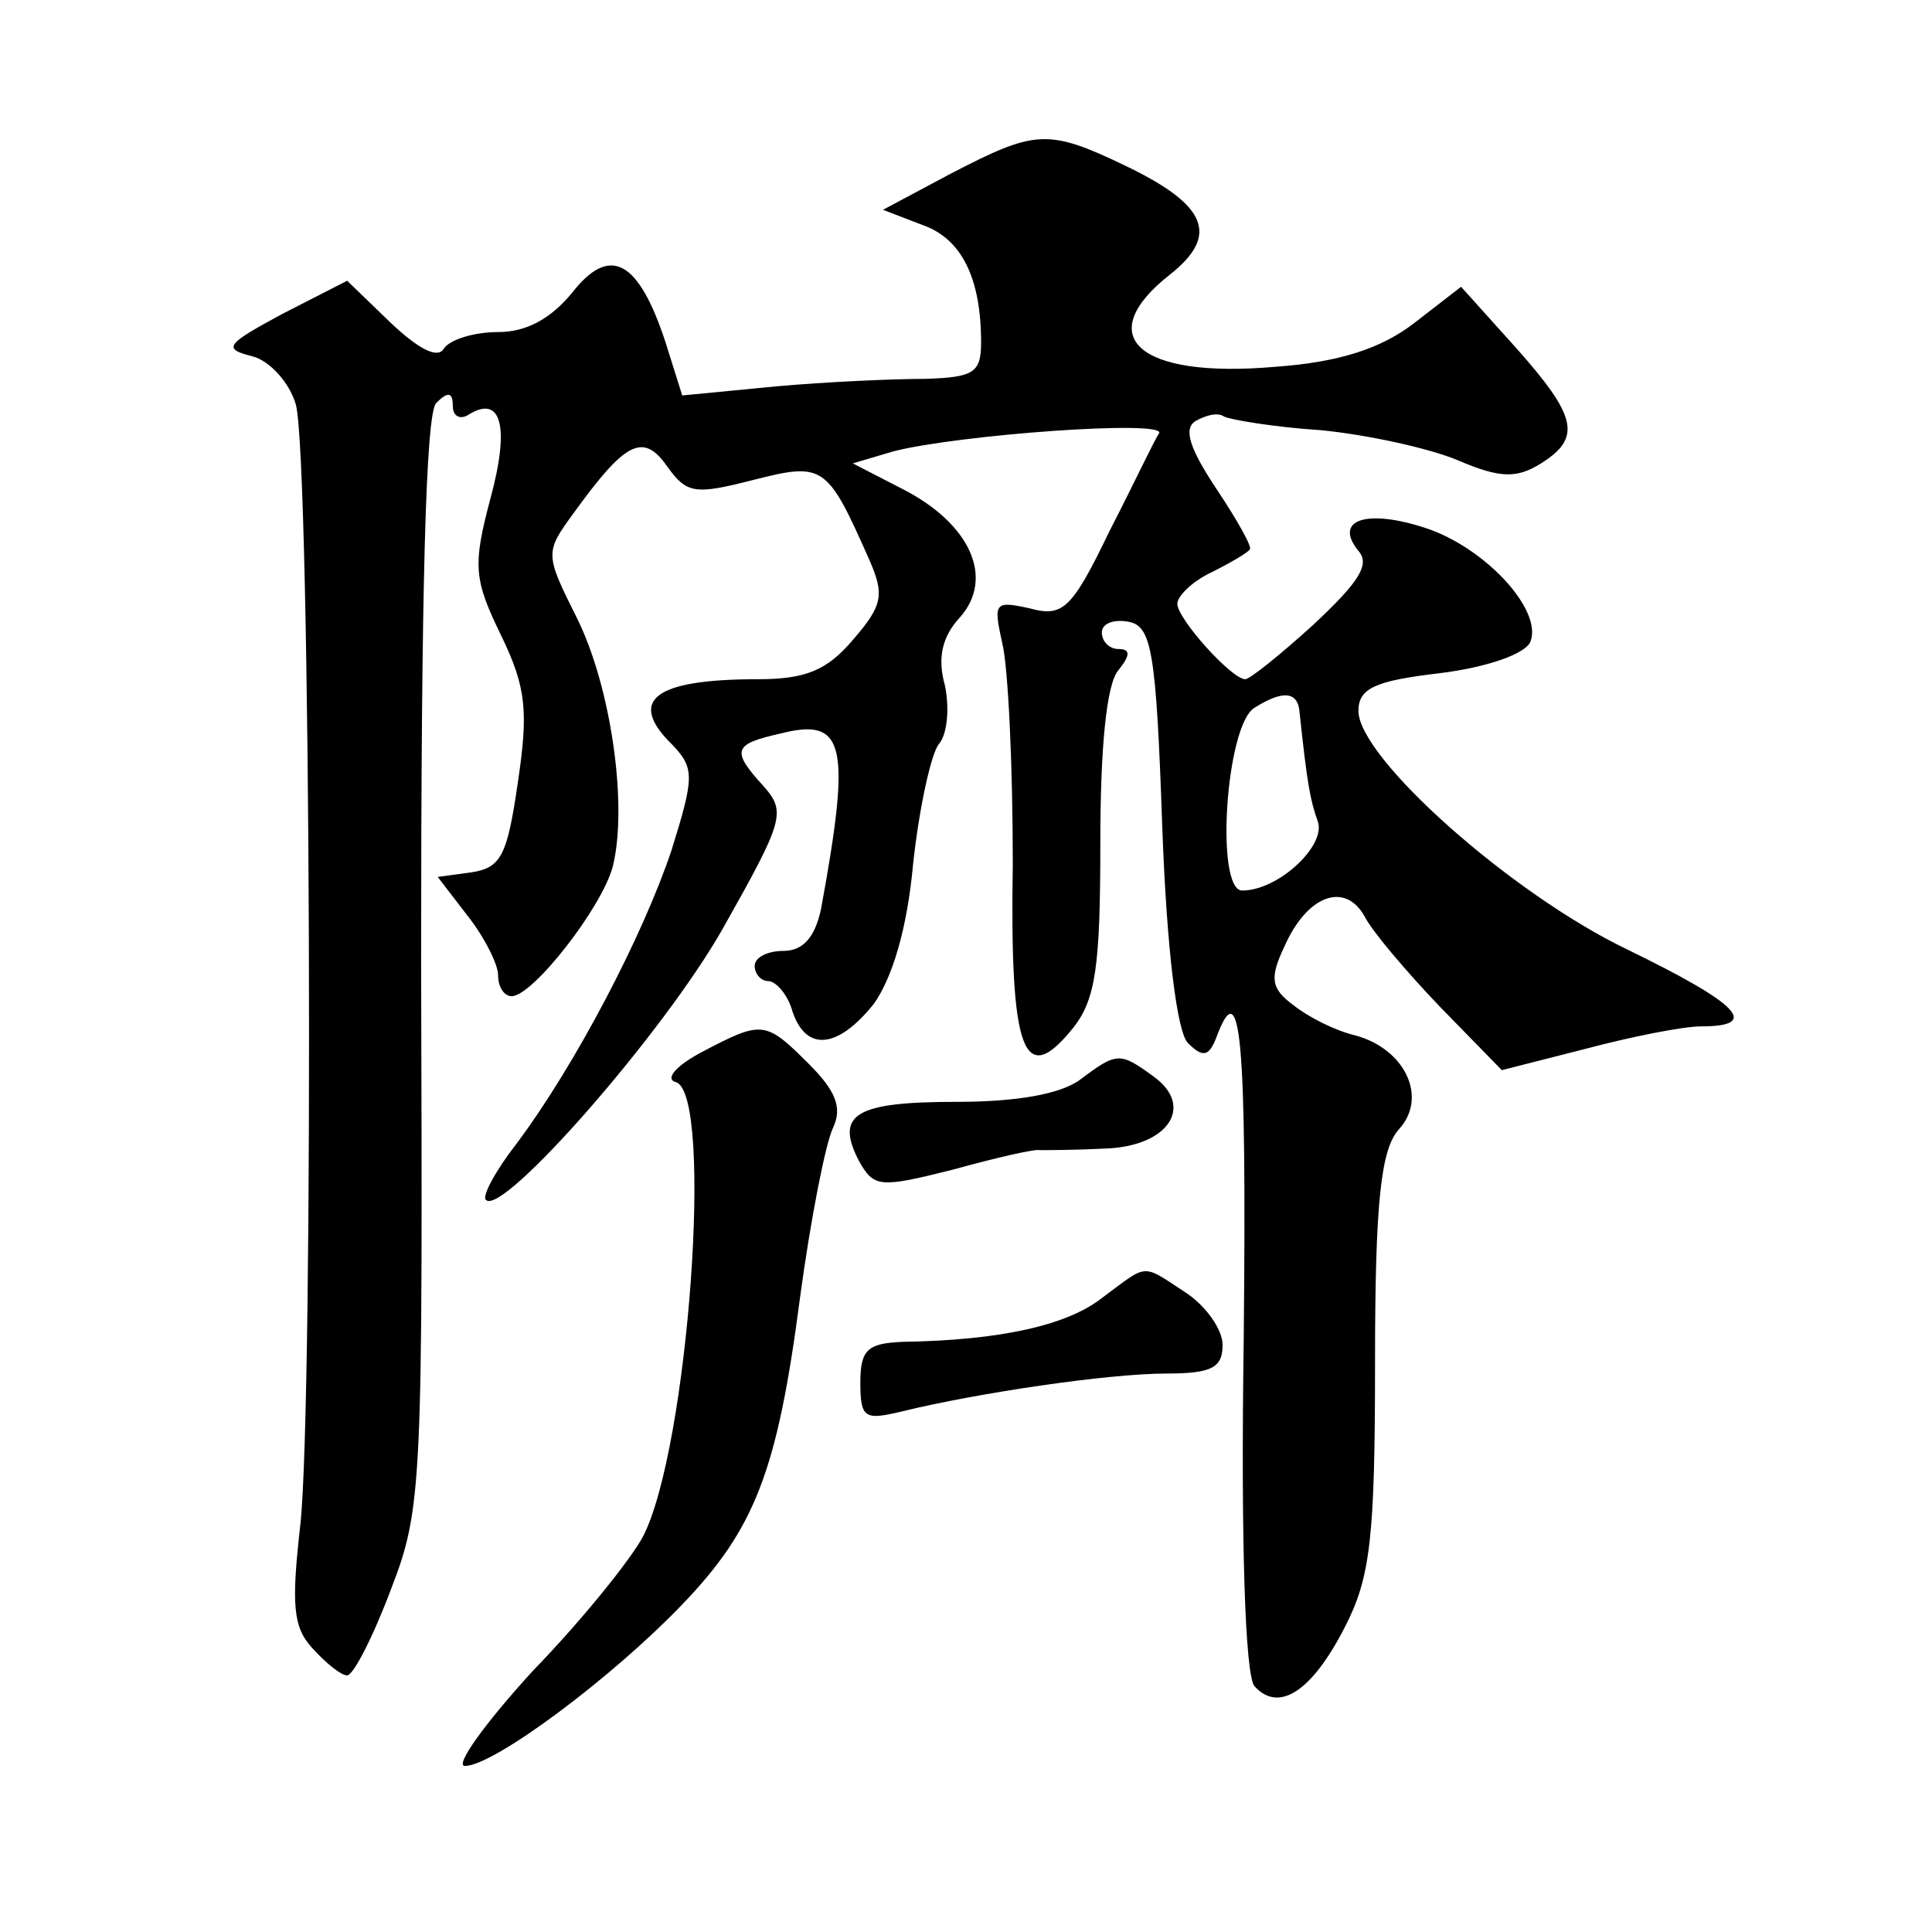 <?xml version="1.0" standalone="no"?>
<!DOCTYPE svg PUBLIC "-//W3C//DTD SVG 20010904//EN"
 "http://www.w3.org/TR/2001/REC-SVG-20010904/DTD/svg10.dtd">
<svg version="1.0" xmlns="http://www.w3.org/2000/svg"
 width="128pt" height="128pt" viewBox="0 0 128 128"
 preserveAspectRatio="xMidYMid meet">
<g transform="translate(0,128) scale(0.1,-0.1)"
fill="#0" stroke="none">
<path d="M630 1165 l-45 -24 26 -10 c26 -9 39 -35 39 -78 0 -20 -5 -23 -37 -24
-21 0 -66 -2 -99 -5 l-62 -6 -11 35 c-18 55 -37 65 -62 33 -14 -17 -30 -26 -49
-26 -16 0 -32 -5 -36 -11 -4 -7 -17 0 -35 17 l-29 28 -43 -22 c-37 -20 -40 -23
-20 -28 12 -3 25 -18 29 -32 10 -36 12 -659 3 -742 -6 -53 -5 -68 8 -82 9 -10 19
-18 23 -18 4 0 17 25 29 57 21 54 21 70 20 416 0 245 3 363 10 370 8 8 11 7 11
-2 0 -7 5 -9 10 -6 22 14 28 -7 15 -55 -12 -45 -11 -54 7 -91 17 -35 18 -51 11
-98 -7 -48 -11 -56 -31 -59 l-22 -3 20 -26 c11 -14 20 -32 20 -39 0 -8 4 -14 9
-14 14 0 60 59 67 86 10 40 -1 119 -24 165 -21 42 -21 43 -2 69 34 47 46 54 62
31 13 -18 18 -19 57 -9 47 12 49 10 77 -53 10 -23 9 -30 -11 -53 -17 -20 -31 -26
-63 -26 -69 0 -87 -14 -56 -44 14 -15 14 -21 -1 -69 -19 -57 -64 -143 -103 -195
-14 -18 -23 -35 -20 -37 11 -11 118 111 157 180 40 71 42 77 27 94 -22 24 -20 28
11 35 43 11 47 -7 27 -116 -4 -19 -12 -28 -25 -28 -10 0 -19 -4 -19 -10 0 -5 4
-10 9 -10 5 0 13 -9 16 -20 9 -27 30 -25 54 5 12 17 22 49 26 93 4 37 12 73 17
79 6 7 7 25 4 39 -5 18 -2 32 10 45 23 26 7 62 -38 85 l-33 17 27 8 c43 11 180
21 176 12 -3 -4 -17 -34 -33 -65 -25 -52 -31 -57 -53 -51 -23 5 -24 4 -18 -23 4
-16 7 -82 7 -146 -2 -125 7 -150 40 -109 15 19 18 41 18 123 0 62 4 105 12 114
8 10 8 14 0 14 -6 0 -11 5 -11 11 0 6 8 9 18 7 15 -3 18 -20 22 -135 3 -84 10 -137
17 -144 10 -10 14 -9 19 4 16 43 20 1 18 -200 -2 -136 1 -222 7 -230 16 -18 38
-4 60 39 17 33 20 59 20 176 0 107 4 141 16 154 19 21 4 53 -29 62 -13 3 -31 12
-41 20 -15 11 -16 18 -6 39 15 34 40 43 53 20 5 -10 28 -37 50 -60 l41 -42 55 14
c30 8 65 15 77 15 40 0 25 15 -49 51 -77 37 -178 127 -178 158 0 15 11 20 54 25
32 4 57 13 60 21 8 21 -30 62 -69 75 -39 13 -62 6 -45 -15 8 -9 0 -21 -30 -49 -22
-20 -42 -36 -45 -36 -9 0 -45 40 -45 50 0 5 10 15 23 21 12 6 24 13 25 15 2 1 -8
19 -22 40 -18 27 -22 40 -14 45 7 4 15 6 19 3 4 -2 33 -7 64 -9 31 -3 72 -12 91
-20 28 -12 39 -12 55 -2 27 17 24 31 -17 77 l-36 40 -31 -24 c-22 -17 -50 -26 -92
-29 -91 -8 -122 20 -70 61 33 26 25 46 -29 72 -52 25 -60 24 -116 -5z m231 -357
c5 -47 7 -58 12 -72 6 -16 -26 -46 -50 -46 -18 0 -11 109 8 121 19 12 29 11 30
-3z M465 583 c-17 -9 -25 -18 -17 -20 25 -9 8 -243 -22 -301 -8 -15 -40 -55 -73
-89 -32 -35 -52 -63 -45 -63 19 0 97 58 144 107 48 50 63 88 78 203 7 52 17 103
22 113 6 13 2 24 -16 42 -29 29 -31 29 -71 8z M716 565 c-13 -10 -43 -15 -82 -15
-67 0 -81 -8 -65 -39 10 -18 14 -18 62 -6 29 8 55 14 58 13 3 0 22 0 42 1 43 1
61 28 33 48 -22 16 -24 16 -48 -2z M730 420 c-23 -18 -67 -28 -132 -29 -23 -1 -28
-5 -28 -27 0 -24 3 -25 28 -19 49 12 136 25 175 25 30 0 37 4 37 19 0 10 -11 26
-25 35 -29 19 -24 19 -55 -4z"/>
</g>
</svg>
